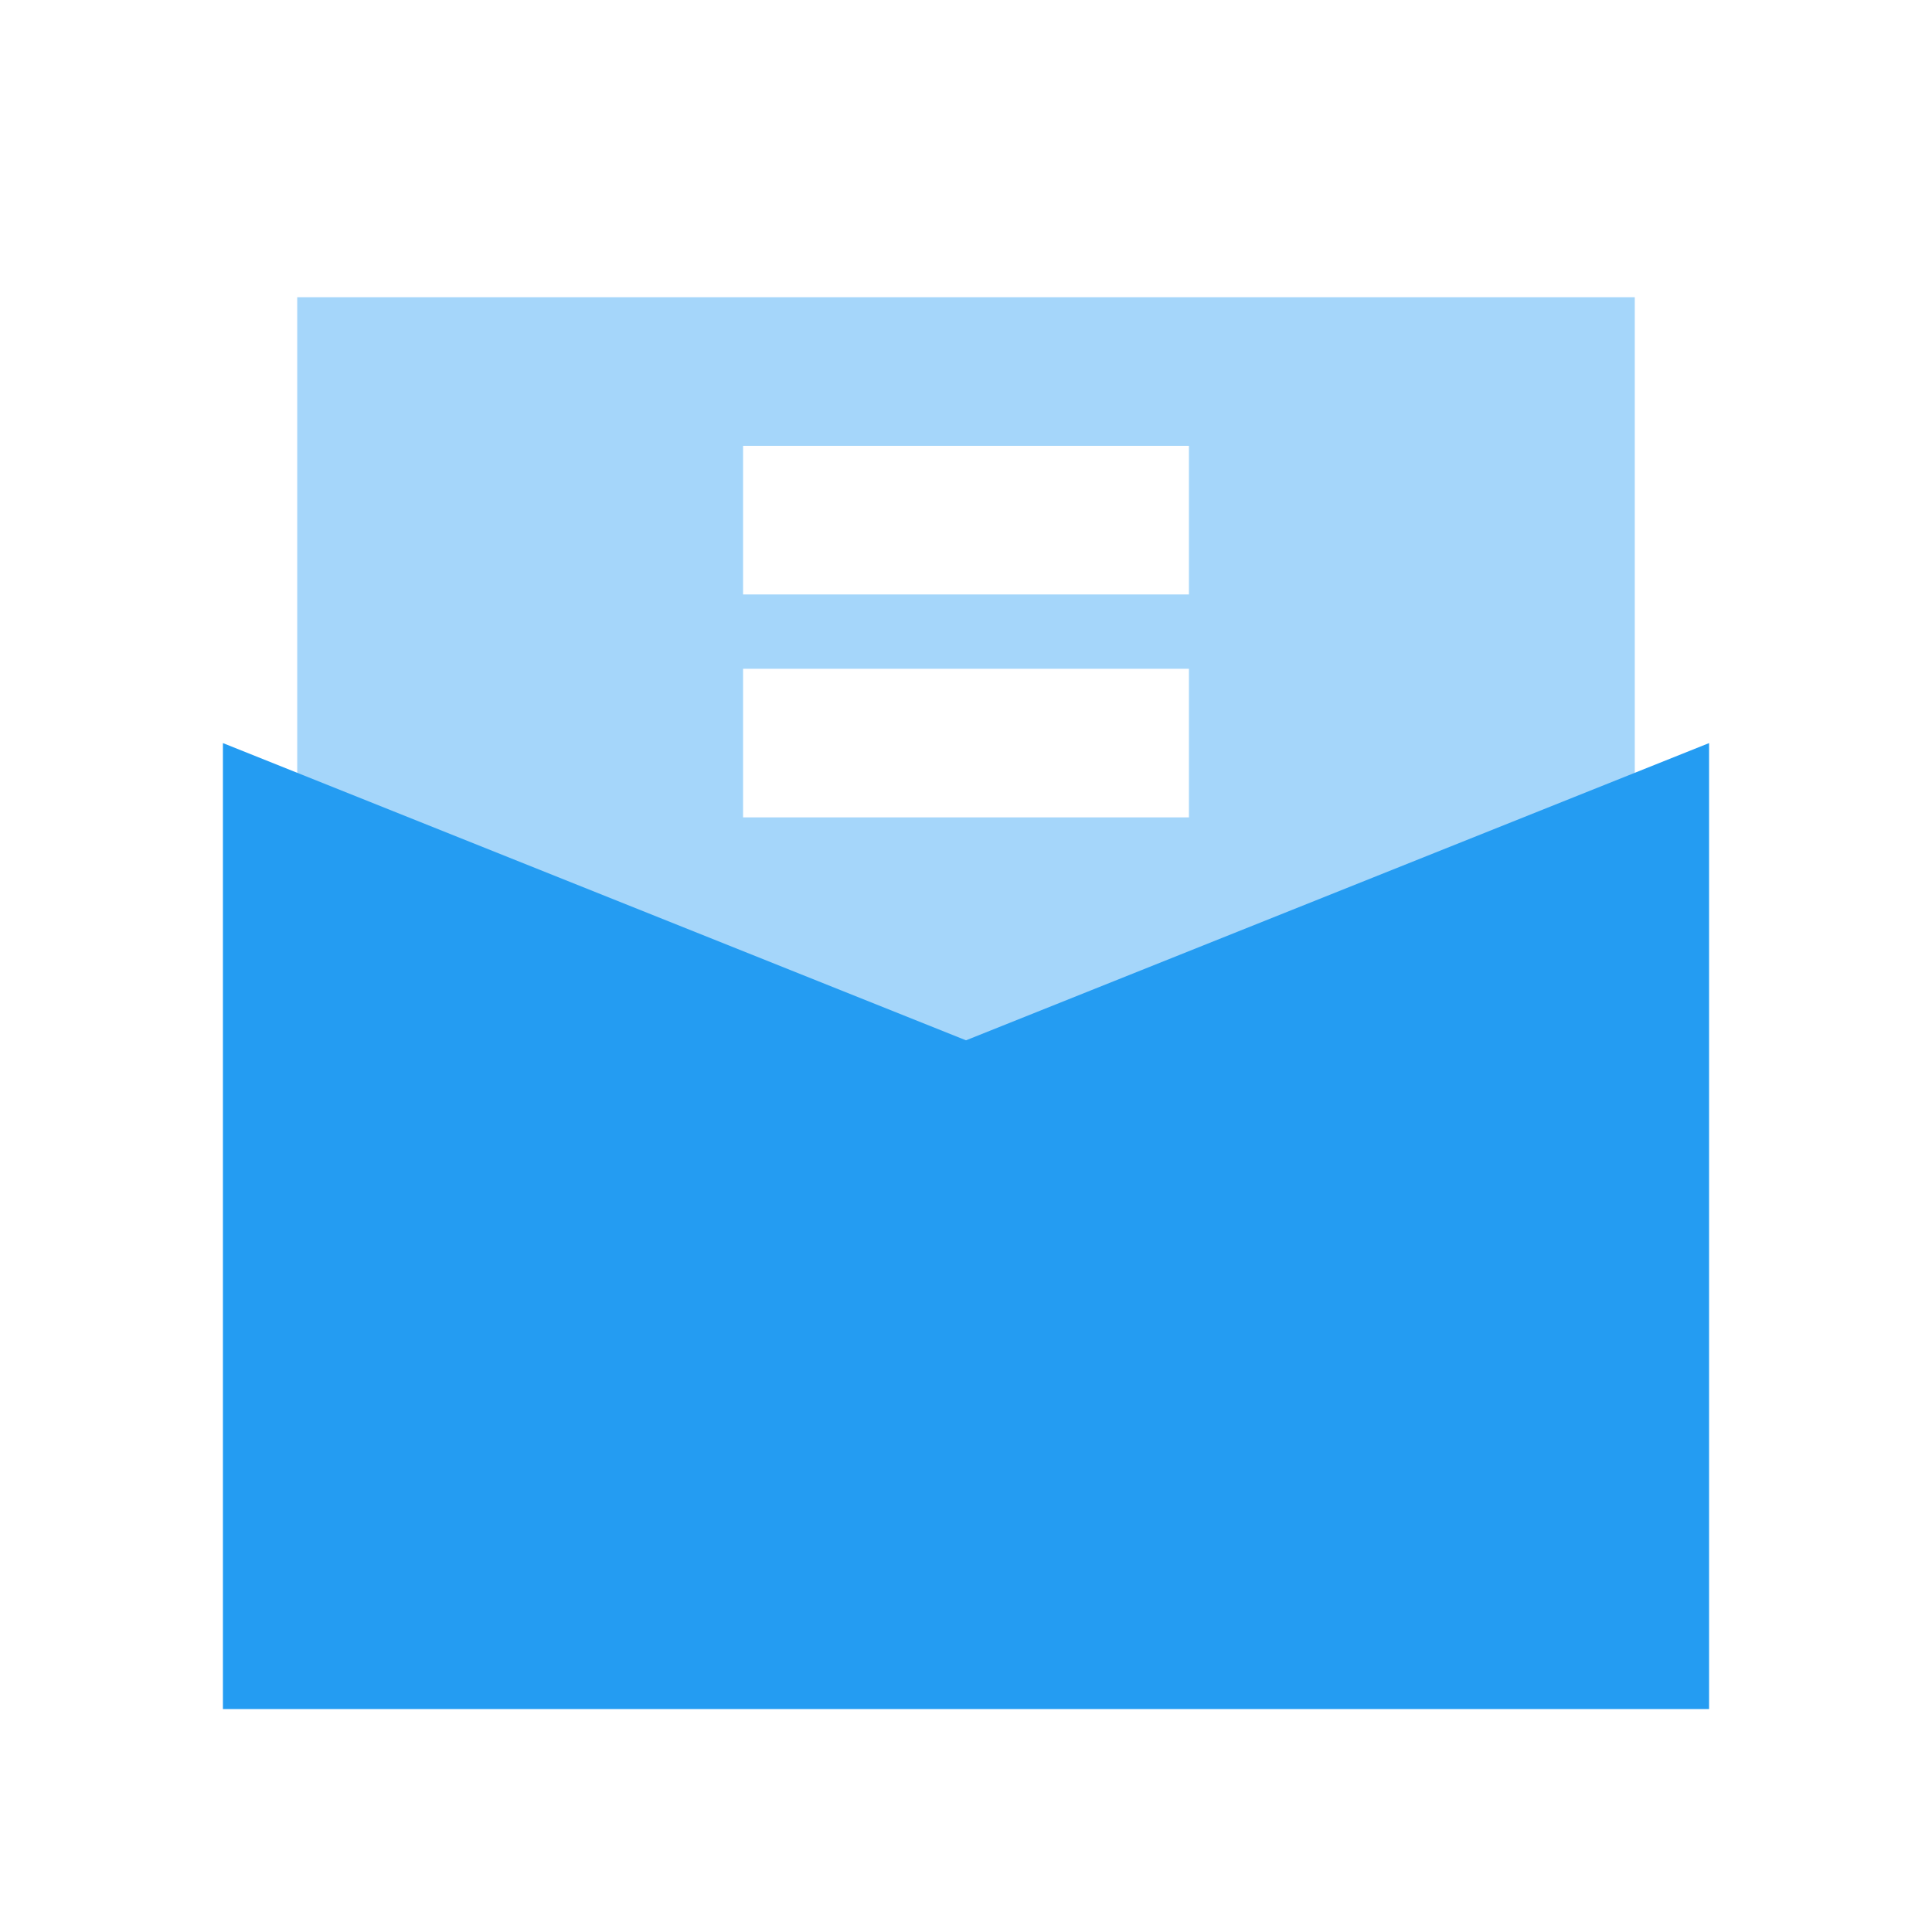 <?xml version="1.0" encoding="UTF-8"?>
<svg width="26px" height="26px" viewBox="0 0 26 26" version="1.1" xmlns="http://www.w3.org/2000/svg" xmlns:xlink="http://www.w3.org/1999/xlink">
    <!-- Generator: Sketch 51.3 (57544) - http://www.bohemiancoding.com/sketch -->
    <title>self-recommendation_intro_icn@3x</title>
    <desc>Created with Sketch.</desc>
    <defs></defs>
    <g id="Symbols" stroke="none" stroke-width="1" fill="none" fill-rule="evenodd">
        <g id="self-recommendation_intro_icn" fill-rule="nonzero">
            <g transform="translate(3, 4)" id="Combined-Shape">
                <path d="M1,0 L19,0 L19,11 L1,11 L1,0 Z M7,2 L7,4 L13,4 L13,2 L7,2 Z M7,5 L7,7 L13,7 L13,5 L7,5 Z" fill="#A5D6FA"></path>
                <path d="M0,6 L10,10 L20,6 L20,19 L0,19 L0,6 Z" fill="#249CF2"></path>
            </g>
        </g>
    </g>
</svg>